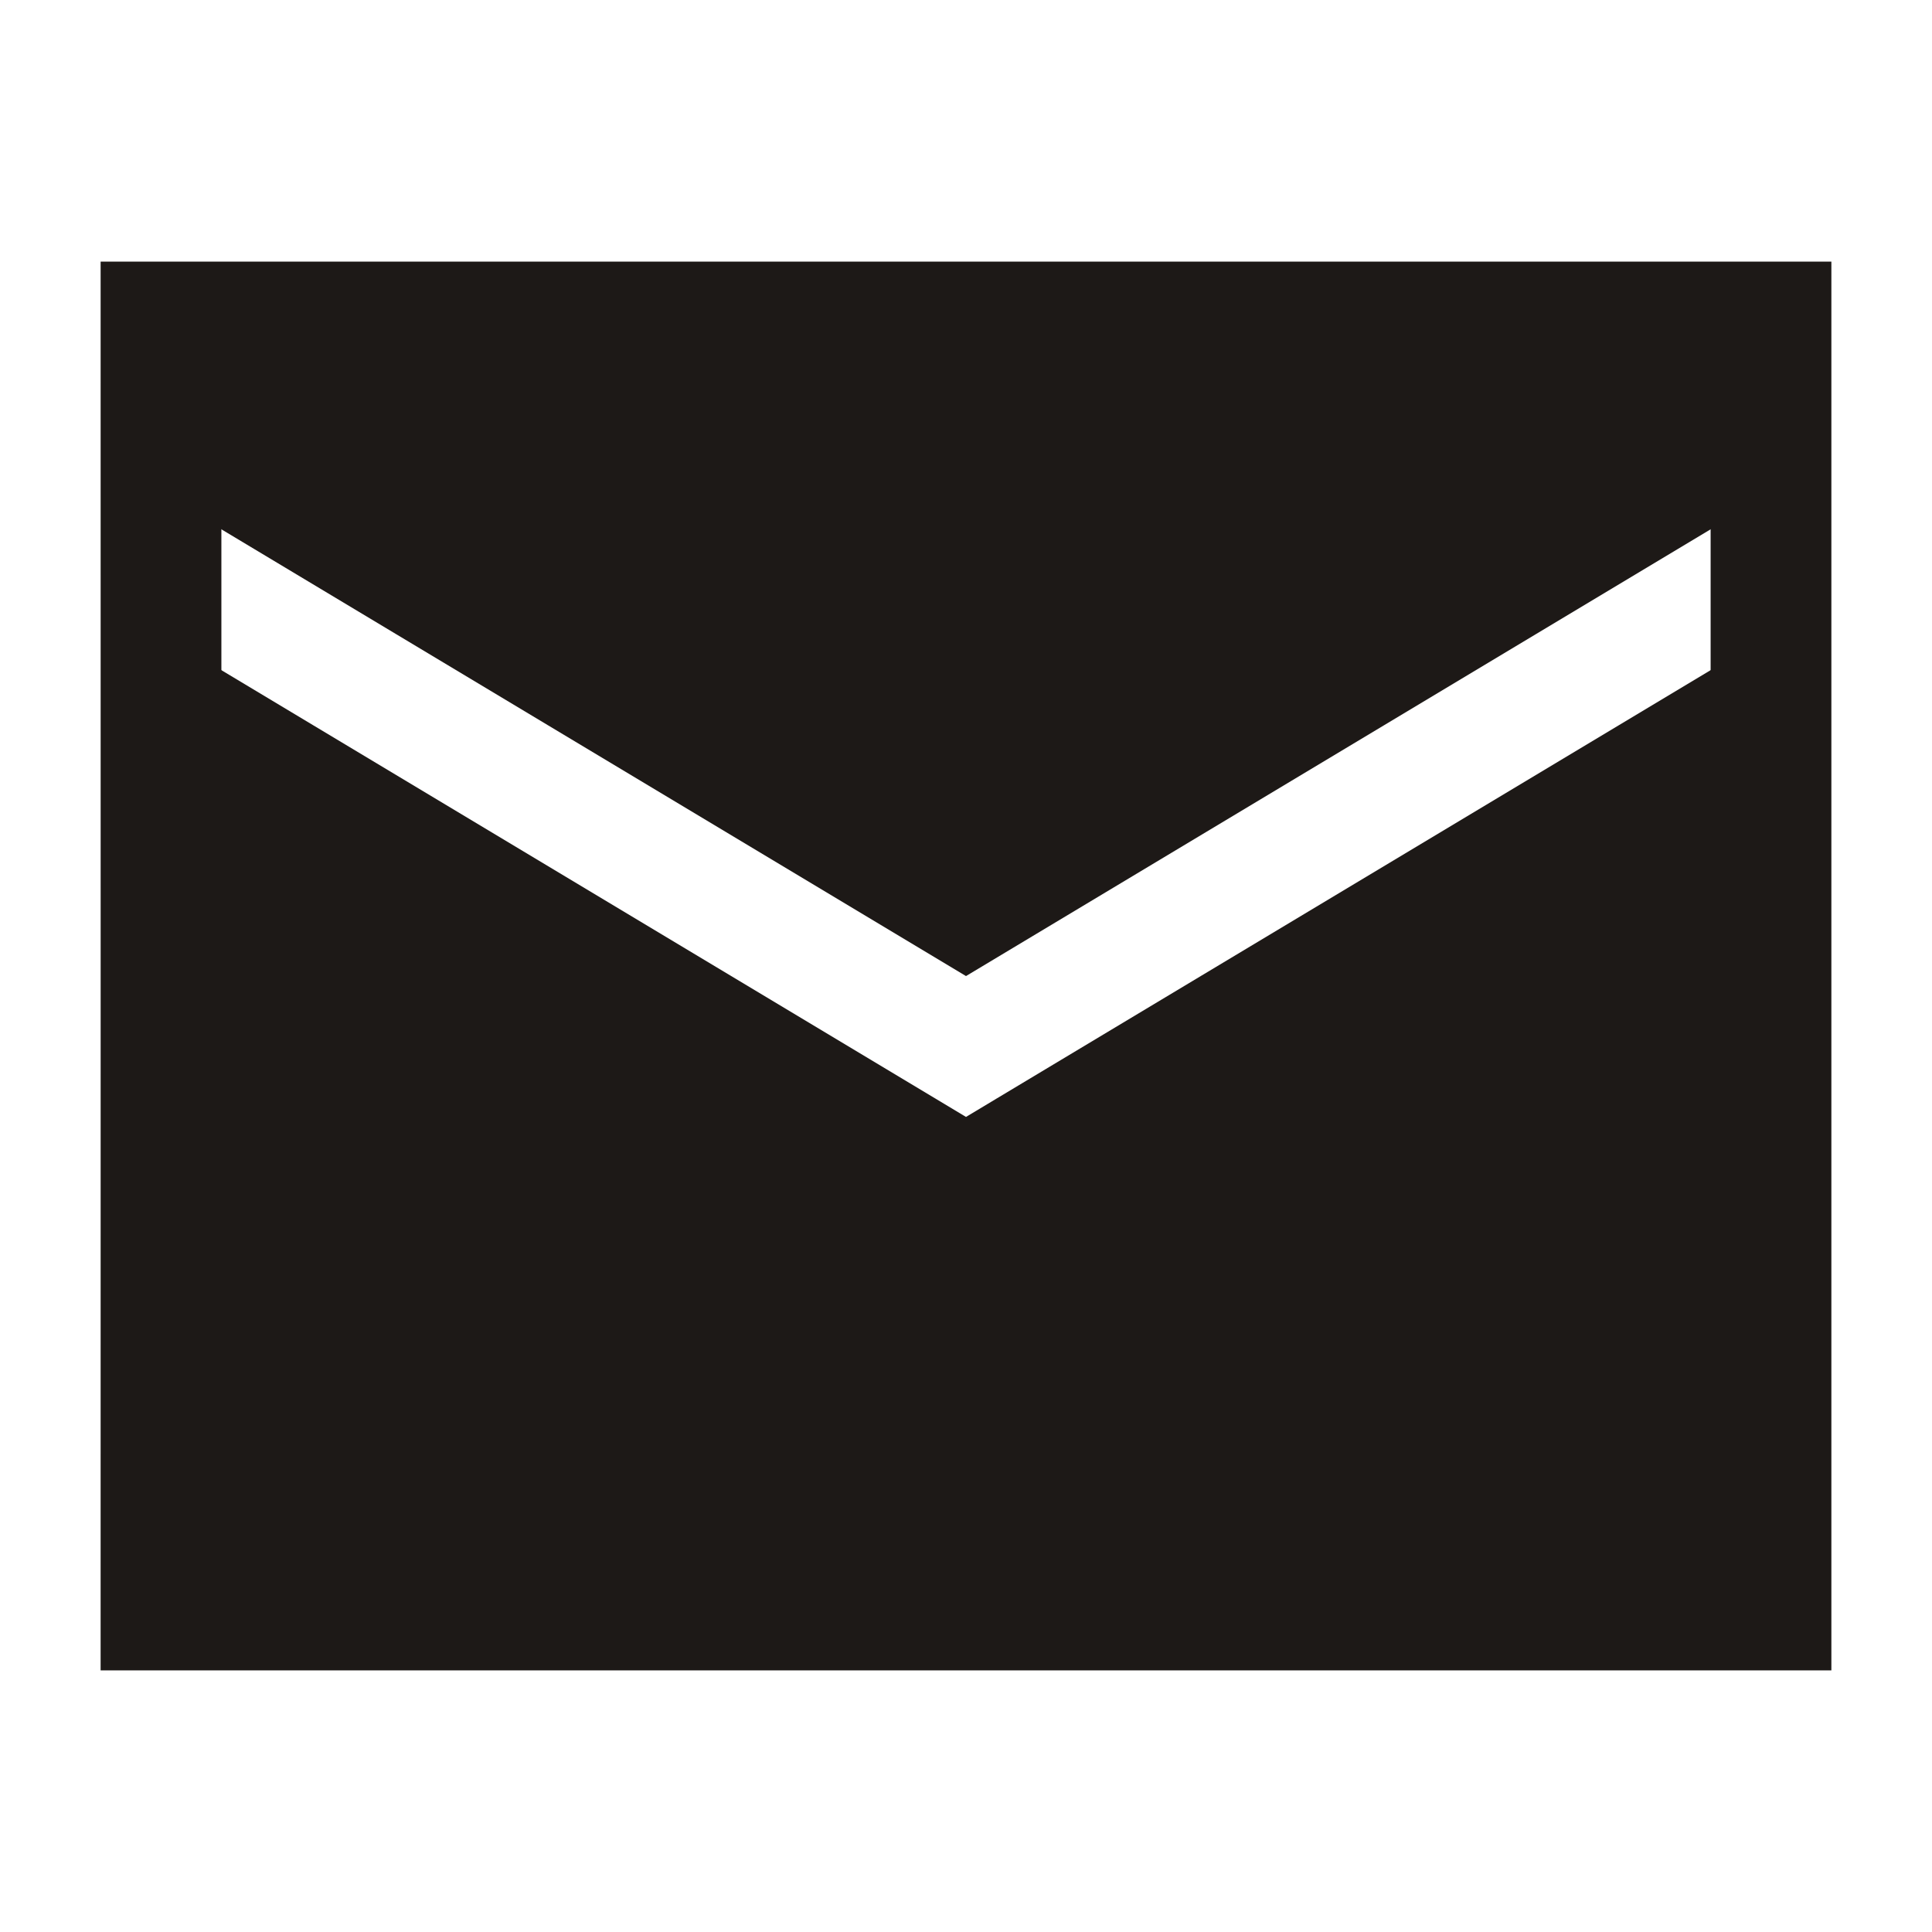 <svg width="24" height="24" viewBox="0 0 24 24" fill="none" xmlns="http://www.w3.org/2000/svg">
<g id="mail">
<path id="Vector" d="M2 20H22V4H2C2 9.333 2.001 14.667 2 20Z" stroke="#1D1917" stroke-width="1.5" stroke-linecap="round"/>
<path id="Subtract" fill-rule="evenodd" clip-rule="evenodd" d="M22 20H2C2.001 16.338 2.001 12.675 2 9.013C2 8.634 2 8.254 2 7.875L11.614 13.643L12 13.875L12.386 13.643L22 7.875V20ZM22 6.125L21.614 6.357L12 12.125L2.386 6.357L2 6.126C2 5.417 2 4.709 2 4H22V6.125Z" fill="#1D1917"/>
</g>
</svg>
